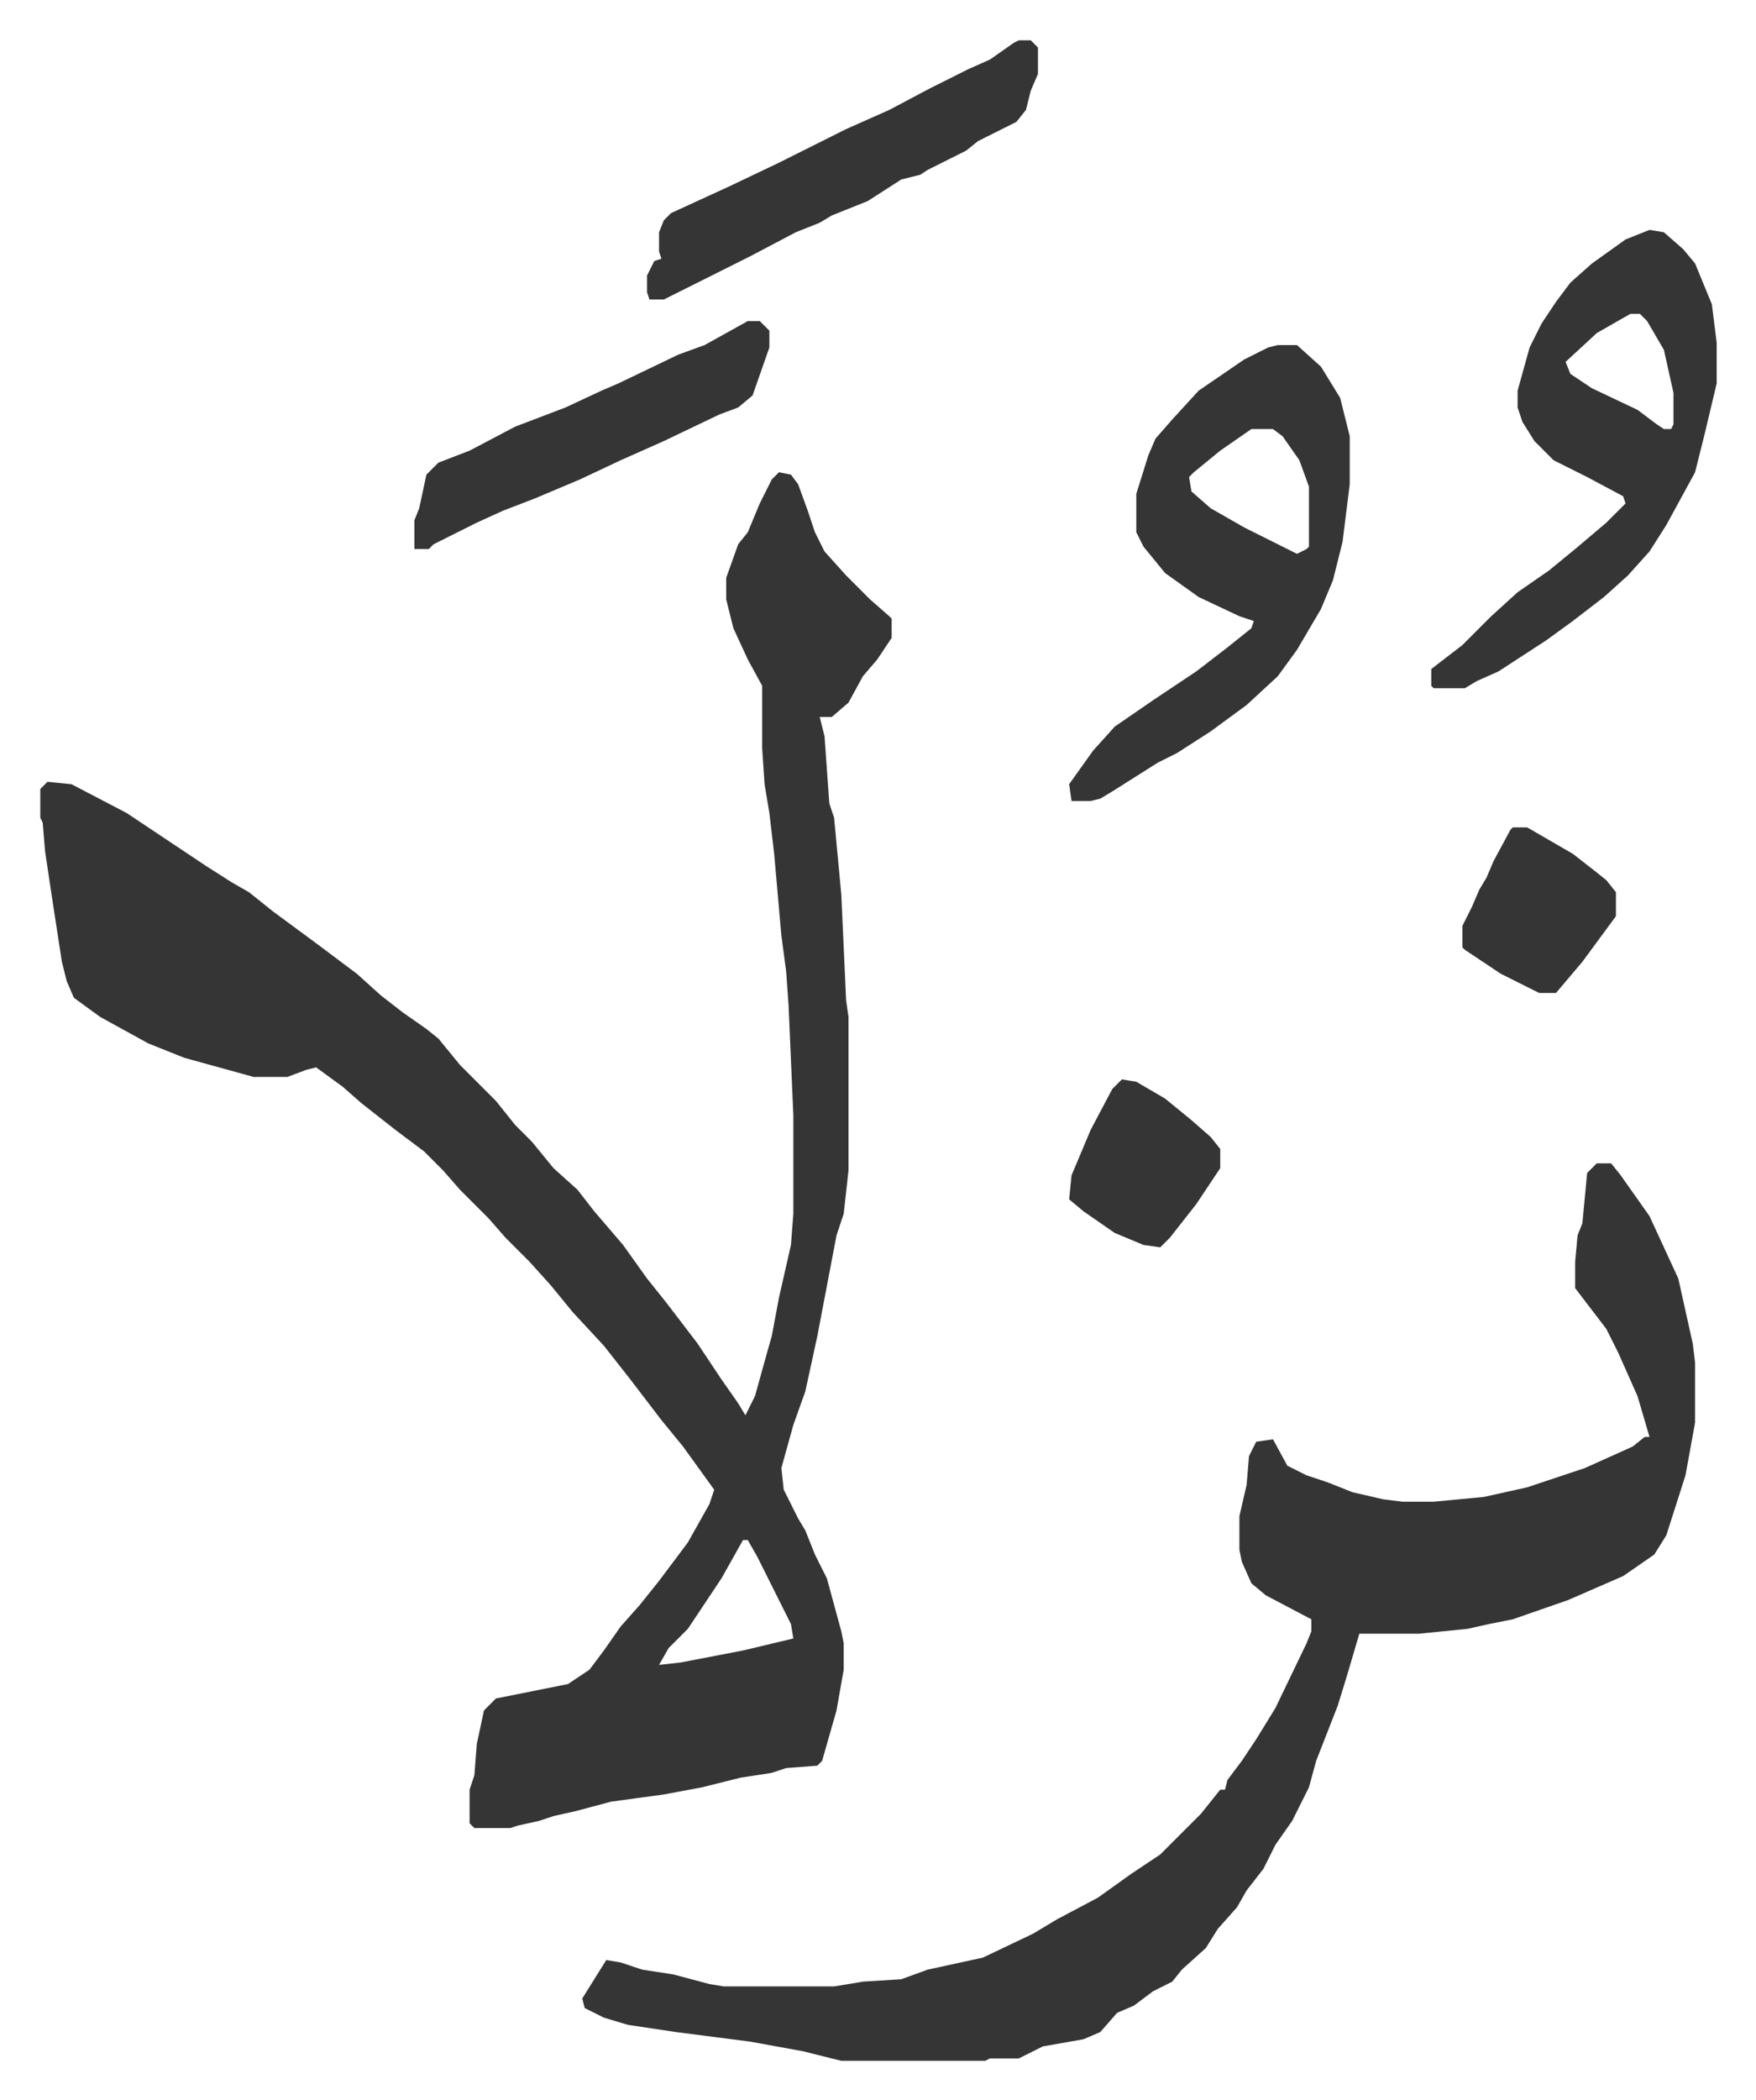 <svg xmlns="http://www.w3.org/2000/svg" viewBox="-16.8 231.2 732.2 875.2">
    <path fill="#353535" id="rule_normal" d="m308 428 5 1 3 4 4 11 3 9 4 8 9 10 10 10 8 7 1 1v8l-6 9-6 7-6 11-7 6h-5l2 8 2 28 2 6 3 32 2 44 1 7v64l-2 18-3 9-8 42-5 23-5 14-5 18 1 9 6 12 3 5 4 10 5 10 6 22 1 5v11l-3 17-6 21-2 2-13 1-6 2-13 2-16 4-16 3-22 3-15 4-9 2-6 2-9 2-3 1h-15l-2-2v-14l2-6 1-13 3-14 5-5 20-4 10-2 9-6 6-8 7-10 8-9 8-10 12-16 9-16 2-6-13-18-9-11-13-17-11-14-13-14-9-11-9-10-10-10-7-8-12-12-7-8-8-8-12-9-14-11-8-7-11-8-4 1-8 3H89l-29-8-15-6-20-11-11-8-3-7-2-8-4-26-3-20-1-12-1-2v-12l3-3 10 1 23 12 18 12 15 10 11 7 7 4 10 8 19 14 16 12 10 9 9 7 10 7 5 4 9 11 15 15 8 10 7 7 9 11 10 9 7 9 12 14 10 14 8 10 13 17 10 15 7 10 3 5 4-8 5-18 2-7 3-16 5-22 1-13v-41l-2-46-1-14-2-15-3-34-2-17-2-12-1-15v-26l-6-11-6-13-3-12v-9l5-14 4-5 5-12 5-10zm-15 445-9 16-10 15-4 6-8 8-4 7 9-1 26-5 21-5-1-6-6-12-8-16-4-7zm356-157h6l4 5 12 17 12 26 6 27 1 8v25l-4 22-8 25-5 8-13 9-23 10-23 8-10 2-9 2-20 2h-25l-5 17-4 13-9 23-3 11-7 14-7 10-5 10-7 9-4 7-8 9-5 8-10 9-4 5-8 4-8 6-7 3-7 8-7 3-17 3-10 5h-12l-2 1h-60l-16-4-22-4-31-4-20-3-10-3-8-4-1-4 10-16 6 1 9 3 13 2 15 4 6 1h46l12-2 16-1 11-4 23-5 21-10 10-6 17-9 14-10 12-8 17-17 8-10h2l1-4 6-8 6-9 8-13 13-27 2-5v-5l-19-10-6-5-4-9-1-5v-14l3-13 1-12 3-6 7-1 6 11 8 4 9 3 10 4 13 3 8 1h13l21-2 18-4 24-8 20-9 5-4h2l-5-17-8-18-5-10-13-17v-11l1-11 2-5 2-21zM516 375h8l10 9 8 13 4 16v20l-3 24-4 16-5 12-10 17-8 11-13 12-15 11-14 9-8 4-19 12-5 3-4 1h-8l-1-7 10-14 9-10 16-11 18-12 13-10 10-8 1-3-6-2-17-8-14-10-9-11-3-6v-16l5-16 3-7 7-8 11-12 19-13 10-5zm-11 35-13 9-11 9-2 2 1 6 8 7 14 8 16 8 6 3 4-2 1-1v-25l-4-11-7-10-4-3zm166-83 6 1 8 7 5 6 7 17 2 16v17l-5 21-4 16-12 22-7 11-9 10-10 9-13 10-11 8-20 13-9 4-5 3h-13l-1-1v-7l13-10 7-7 5-5 11-10 13-9 11-9 13-11 8-8-1-3-15-8-14-7-8-8-5-8-2-6v-7l5-18 5-10 6-9 6-8 9-8 14-10zm-8 35-14 8-13 12 2 5 9 6 19 9 8 6 3 2h3l1-2v-13l-4-18-7-12-3-3zM408 248h5l3 3v11l-3 7-2 8-4 5-16 8-5 4-16 8-3 2-8 2-14 9-15 6-5 3-10 4-19 10-16 8-16 8-4 2h-6l-1-3v-7l3-6 3-1-1-3v-8l2-5 3-3 24-11 21-10 12-6 16-8 18-8 17-9 16-8 9-4 10-7zM295 365h5l4 4v7l-7 20-6 5-8 3-23 11-18 8-17 8-19 8-13 5-11 5-10 5-8 4-2 2h-6v-12l2-5 3-14 5-5 13-5 19-10 21-8 15-7 7-3 25-12 11-4zm319 211h6l19 11 9 7 5 4 4 5v10l-14 19-11 13h-7l-16-8-15-10-1-1v-9l4-8 3-7 3-5 3-7 7-13zM451 681l6 1 12 7 11 9 8 7 4 5v8l-10 15-11 14-4 4-7-1-12-5-13-9-6-5 1-10 8-19 9-17z"/>
</svg>
